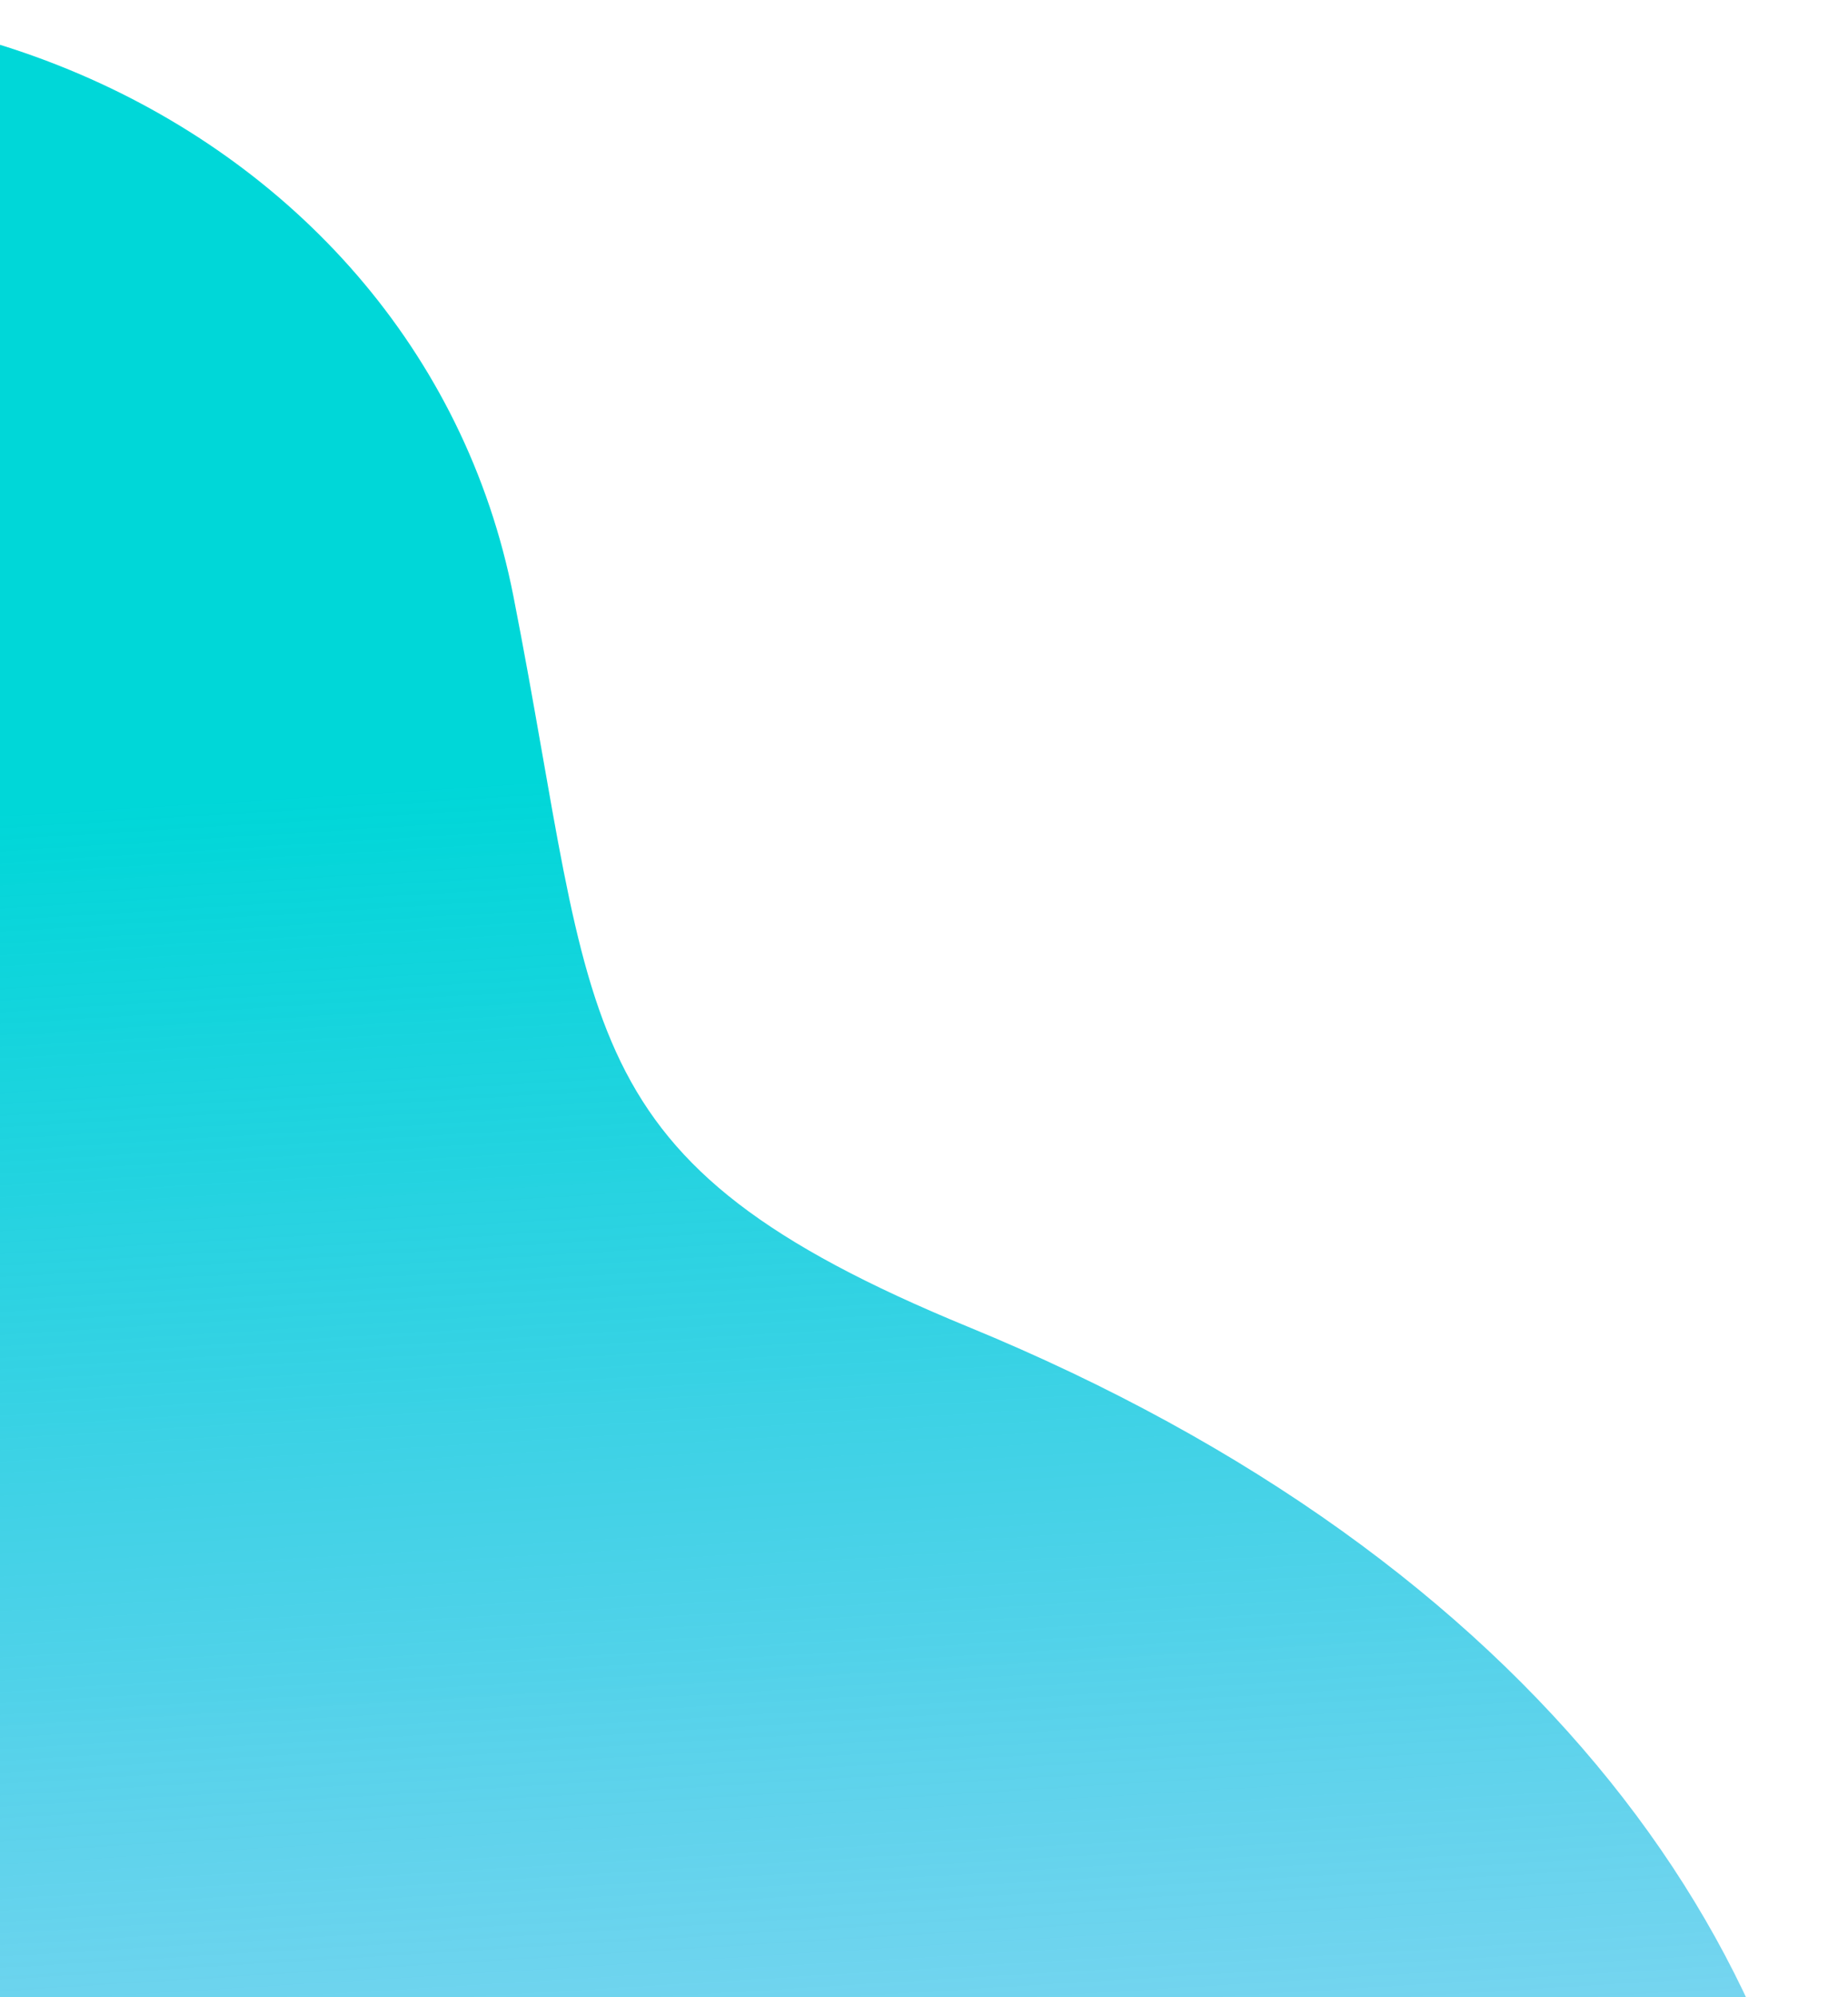 <svg width="75" height="81" viewBox="0 0 75 81" fill="none" xmlns="http://www.w3.org/2000/svg">
<path d="M-27.78 4.729C-7.089 -6.284 16.916 4.198 20.838 24.191C24.301 41.826 22.846 47.059 39.296 53.819C85.368 72.744 85.84 118.613 43.295 139.355C4.23 158.4 -30.798 128.604 -23.74 91.054C-19.515 68.579 -21.354 66.726 -35.974 53.331C-50.829 39.726 -48.028 15.51 -27.78 4.729Z" fill="url(#paint0_linear_1391_23422)"/>
<defs>
<linearGradient id="paint0_linear_1391_23422" x1="25.381" y1="31.336" x2="32.672" y2="149.976" gradientUnits="userSpaceOnUse">
<stop stop-color="#00D7D8"/>
<stop offset="1" stop-color="#1587F2" stop-opacity="0"/>
</linearGradient>
</defs>
</svg>
